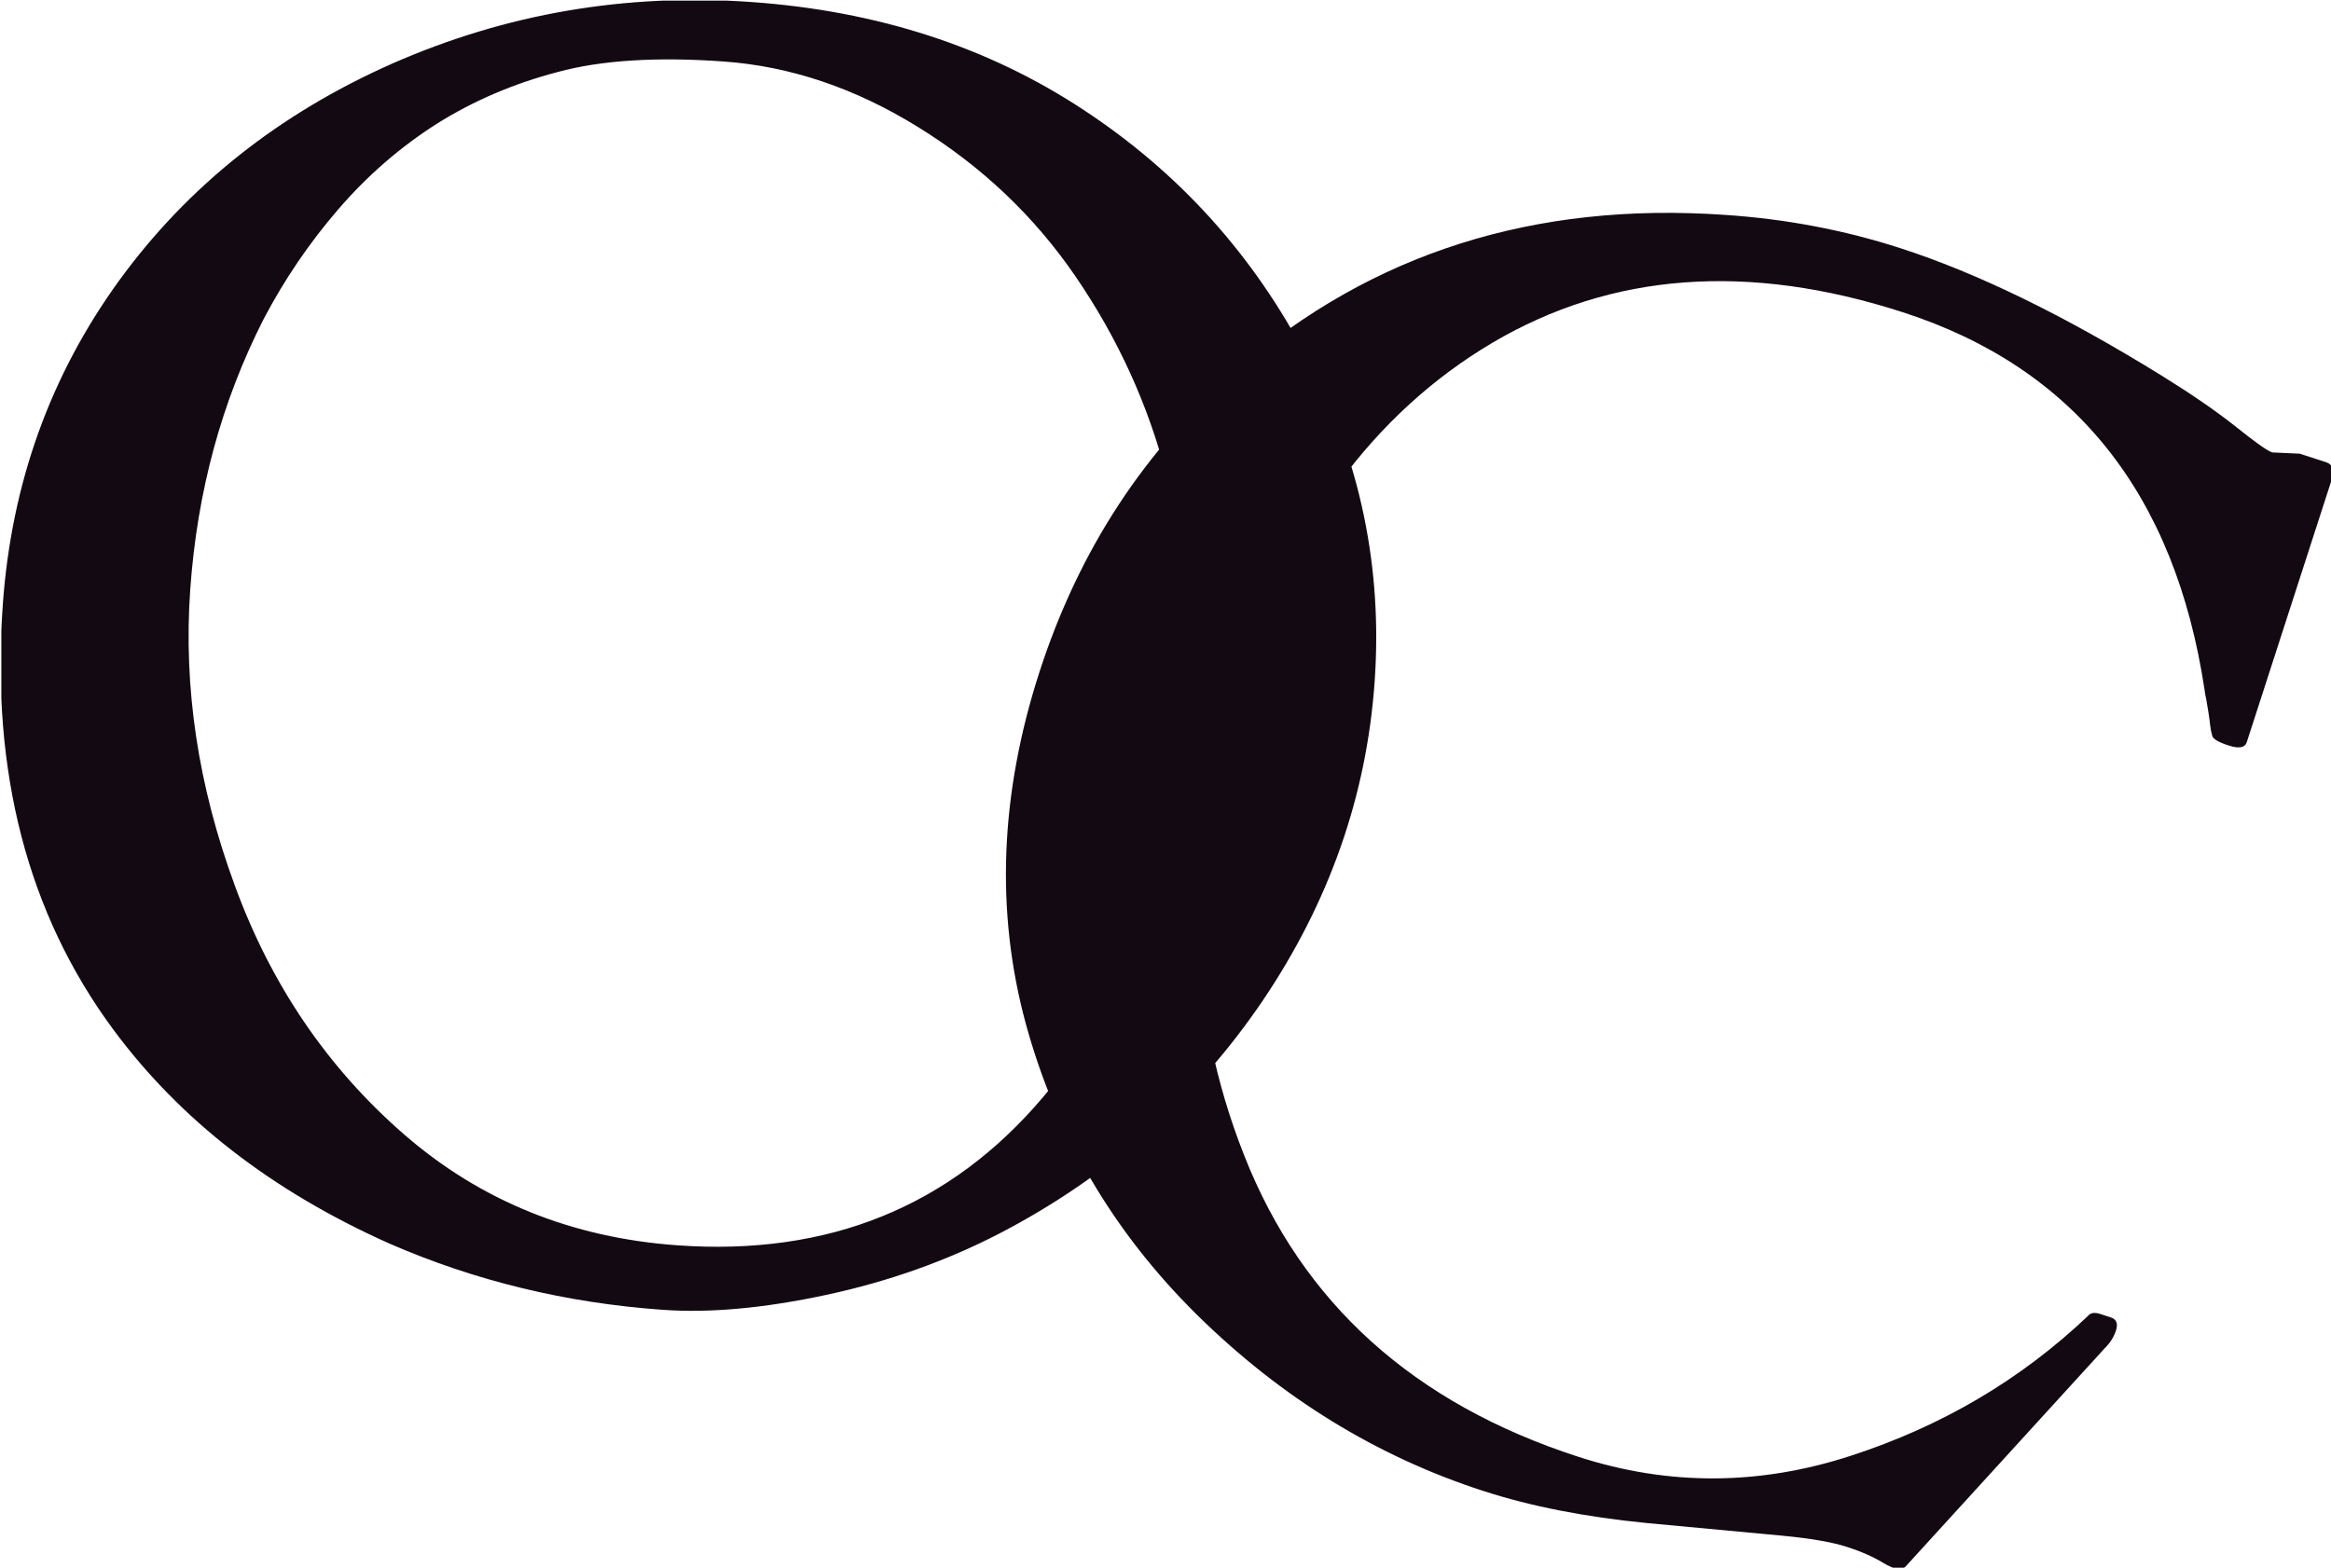 <svg xmlns="http://www.w3.org/2000/svg" version="1.1" xmlns:xlink="http://www.w3.org/1999/xlink" xmlns:svgjs="http://svgjs.dev/svgjs" width="1500" height="1009" viewBox="0 0 1500 1009"><g transform="matrix(1,0,0,1,0.862,0.41)"><svg viewBox="0 0 367 247" data-background-color="#fafafa" preserveAspectRatio="xMidYMid meet" height="1009" width="1500" xmlns="http://www.w3.org/2000/svg" xmlns:xlink="http://www.w3.org/1999/xlink"><g id="tight-bounds" transform="matrix(1,0,0,1,-0.211,-0.1)"><svg viewBox="0 0 367.421 247.2" height="247.2" width="367.421"><g><svg viewBox="0 0 367.421 247.2" height="247.2" width="367.421"><g><svg viewBox="0 0 367.421 247.2" height="247.2" width="367.421"><g><svg viewBox="0 0 367.421 247.2" height="247.2" width="367.421"><g id="textblocktransform"><svg viewBox="0 0 367.421 247.2" height="247.2" width="367.421" id="textblock"><g><svg viewBox="0 0 367.421 247.2" height="247.2" width="367.421"><g transform="matrix(1,0,0,1,0,0)"><svg width="367.421" viewBox="32.607 -26.408 44.921 30.223" height="247.2" data-palette-color="#130912"><path d="M51.849-2.65c-1.034 0.535-2.148 0.93-3.343 1.186-1.194 0.256-2.244 0.352-3.148 0.287v0c-1.862-0.132-3.616-0.558-5.263-1.276v0c-2.261-1.009-4.034-2.385-5.321-4.127v0c-1.646-2.229-2.355-4.956-2.125-8.182v0c0.165-2.327 0.911-4.407 2.237-6.237 1.326-1.824 3.083-3.22 5.27-4.187 2.187-0.961 4.491-1.355 6.912-1.183 2.427 0.172 4.56 0.865 6.398 2.079 1.845 1.214 3.279 2.806 4.303 4.777 1.023 1.964 1.457 4.047 1.3 6.247-0.156 2.194-0.876 4.242-2.161 6.143-1.291 1.9-2.978 3.391-5.059 4.473zM36.259-15.056c-0.134 1.889 0.152 3.79 0.858 5.705 0.699 1.914 1.786 3.512 3.258 4.793 1.473 1.281 3.23 1.994 5.272 2.139v0c2.906 0.206 5.253-0.746 7.04-2.859v0c1.606-1.904 2.519-4.419 2.742-7.544 0.222-3.119-0.485-5.872-2.12-8.261v0c-0.793-1.159-1.801-2.116-3.024-2.872-1.216-0.755-2.469-1.178-3.76-1.269-1.29-0.092-2.354-0.024-3.192 0.204-0.844 0.221-1.62 0.553-2.327 0.997-0.707 0.451-1.337 0.998-1.891 1.641-0.561 0.649-1.042 1.356-1.444 2.123v0c-0.808 1.587-1.279 3.321-1.412 5.203zM73.132-0.438l-3.842 4.212c-0.079 0.072-0.219 0.048-0.418-0.072-0.193-0.118-0.429-0.223-0.709-0.313-0.285-0.092-0.704-0.164-1.254-0.216-0.551-0.052-1.418-0.133-2.601-0.243-1.182-0.116-2.229-0.321-3.143-0.617v0c-2.055-0.665-3.893-1.795-5.514-3.391-1.615-1.594-2.715-3.467-3.302-5.618-0.584-2.158-0.496-4.413 0.265-6.767 0.759-2.347 2.028-4.287 3.806-5.821v0c2.59-2.245 5.721-3.24 9.394-2.985v0c1.173 0.078 2.302 0.292 3.386 0.643v0c1.484 0.48 3.164 1.3 5.038 2.46v0c0.566 0.351 1.036 0.675 1.41 0.971 0.378 0.304 0.615 0.472 0.709 0.502v0l0.529 0.024 0.504 0.163c0.133 0.043 0.17 0.157 0.111 0.341v0l-1.634 5.052c-0.035 0.108-0.151 0.13-0.347 0.066-0.197-0.064-0.303-0.126-0.318-0.186-0.017-0.055-0.031-0.122-0.04-0.202-0.009-0.08-0.02-0.164-0.034-0.253-0.013-0.088-0.028-0.174-0.043-0.256-0.018-0.076-0.028-0.132-0.03-0.167v0c-0.57-3.786-2.507-6.213-5.812-7.282v0c-2.975-0.962-5.61-0.766-7.904 0.587-2.288 1.355-3.936 3.593-4.946 6.714-1.011 3.127-0.956 6.109 0.166 8.945 1.12 2.842 3.265 4.776 6.437 5.802v0c1.732 0.56 3.478 0.554 5.24-0.019 1.753-0.568 3.277-1.466 4.571-2.694v0c0.048-0.062 0.126-0.075 0.234-0.04v0l0.209 0.068c0.108 0.035 0.14 0.119 0.097 0.252-0.041 0.127-0.113 0.24-0.215 0.34z" opacity="1" transform="matrix(1,0,0,1,0,0)" fill="#130912" class="wordmark-text-0" data-fill-palette-color="primary" id="text-0"></path></svg></g></svg></g></svg></g></svg></g><g></g></svg></g></svg></g><defs></defs></svg><rect width="367.421" height="247.2" fill="none" stroke="none" visibility="hidden"></rect></g></svg></g></svg>